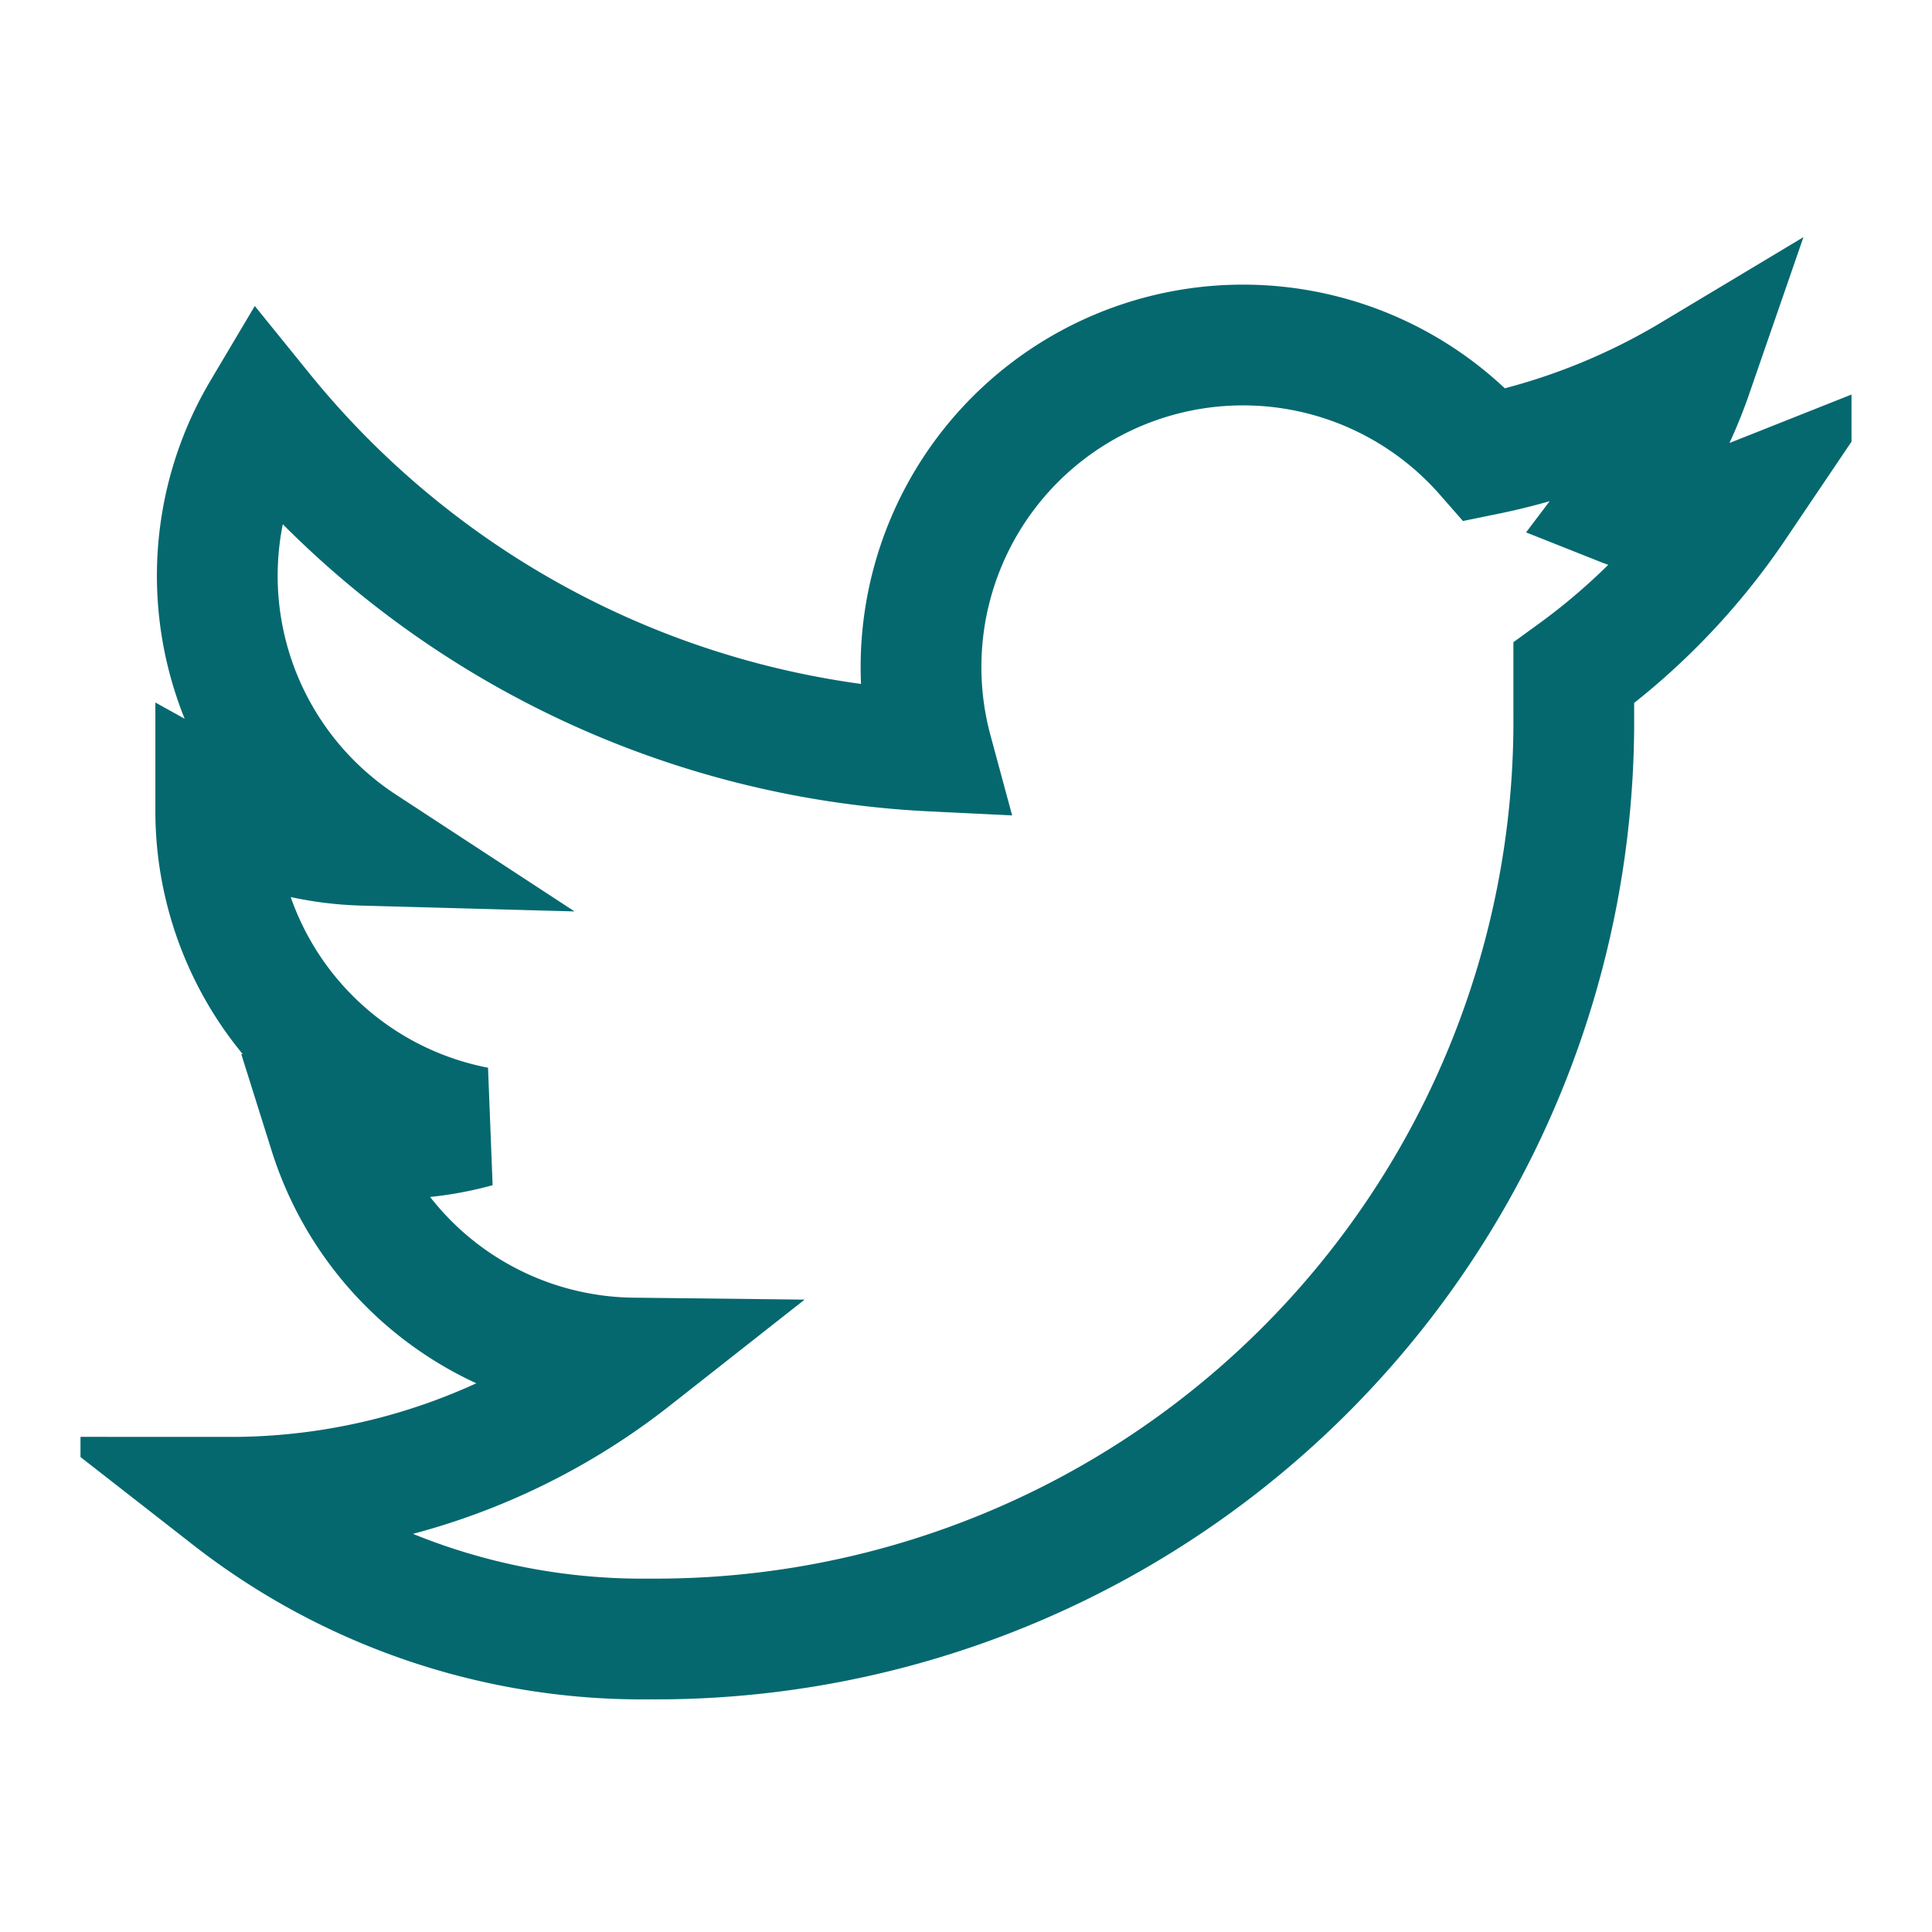 <?xml version="1.0" encoding="UTF-8"?> <svg xmlns="http://www.w3.org/2000/svg" xmlns:xlink="http://www.w3.org/1999/xlink" viewBox="0 0 24 24"><defs><style>.cls-1,.cls-3{fill:none;}.cls-2{clip-path:url(#clip-path);}.cls-3{stroke:#05686f;stroke-width:1.5px;}</style><clipPath id="clip-path"><rect class="cls-1" x="1" y="2.63" width="22" height="18.74"></rect></clipPath></defs><g id="Layer_2" data-name="Layer 2"><g id="Layer_1-2" data-name="Layer 1"><g class="cls-2"><path class="cls-3" d="M19.55,8.36c0,.17,0,.34,0,.52A11.4,11.4,0,0,1,8.08,20.36h0A8.32,8.32,0,0,1,2.86,18.6a8.08,8.08,0,0,0,5-1.73,4,4,0,0,1-3.77-2.8A4,4,0,0,0,5.92,14a4,4,0,0,1-3.24-3.95V10a4,4,0,0,0,1.83.5A4,4,0,0,1,3.26,5.11a11.42,11.42,0,0,0,8.32,4.22,4,4,0,0,1,6.87-3.68,8.19,8.19,0,0,0,2.57-1,5.9,5.9,0,0,1-.87,1.63,1.91,1.91,0,0,0,1.41,0A8.32,8.32,0,0,1,19.55,8.36Z"></path></g><rect class="cls-1" width="24" height="24"></rect></g></g></svg> 